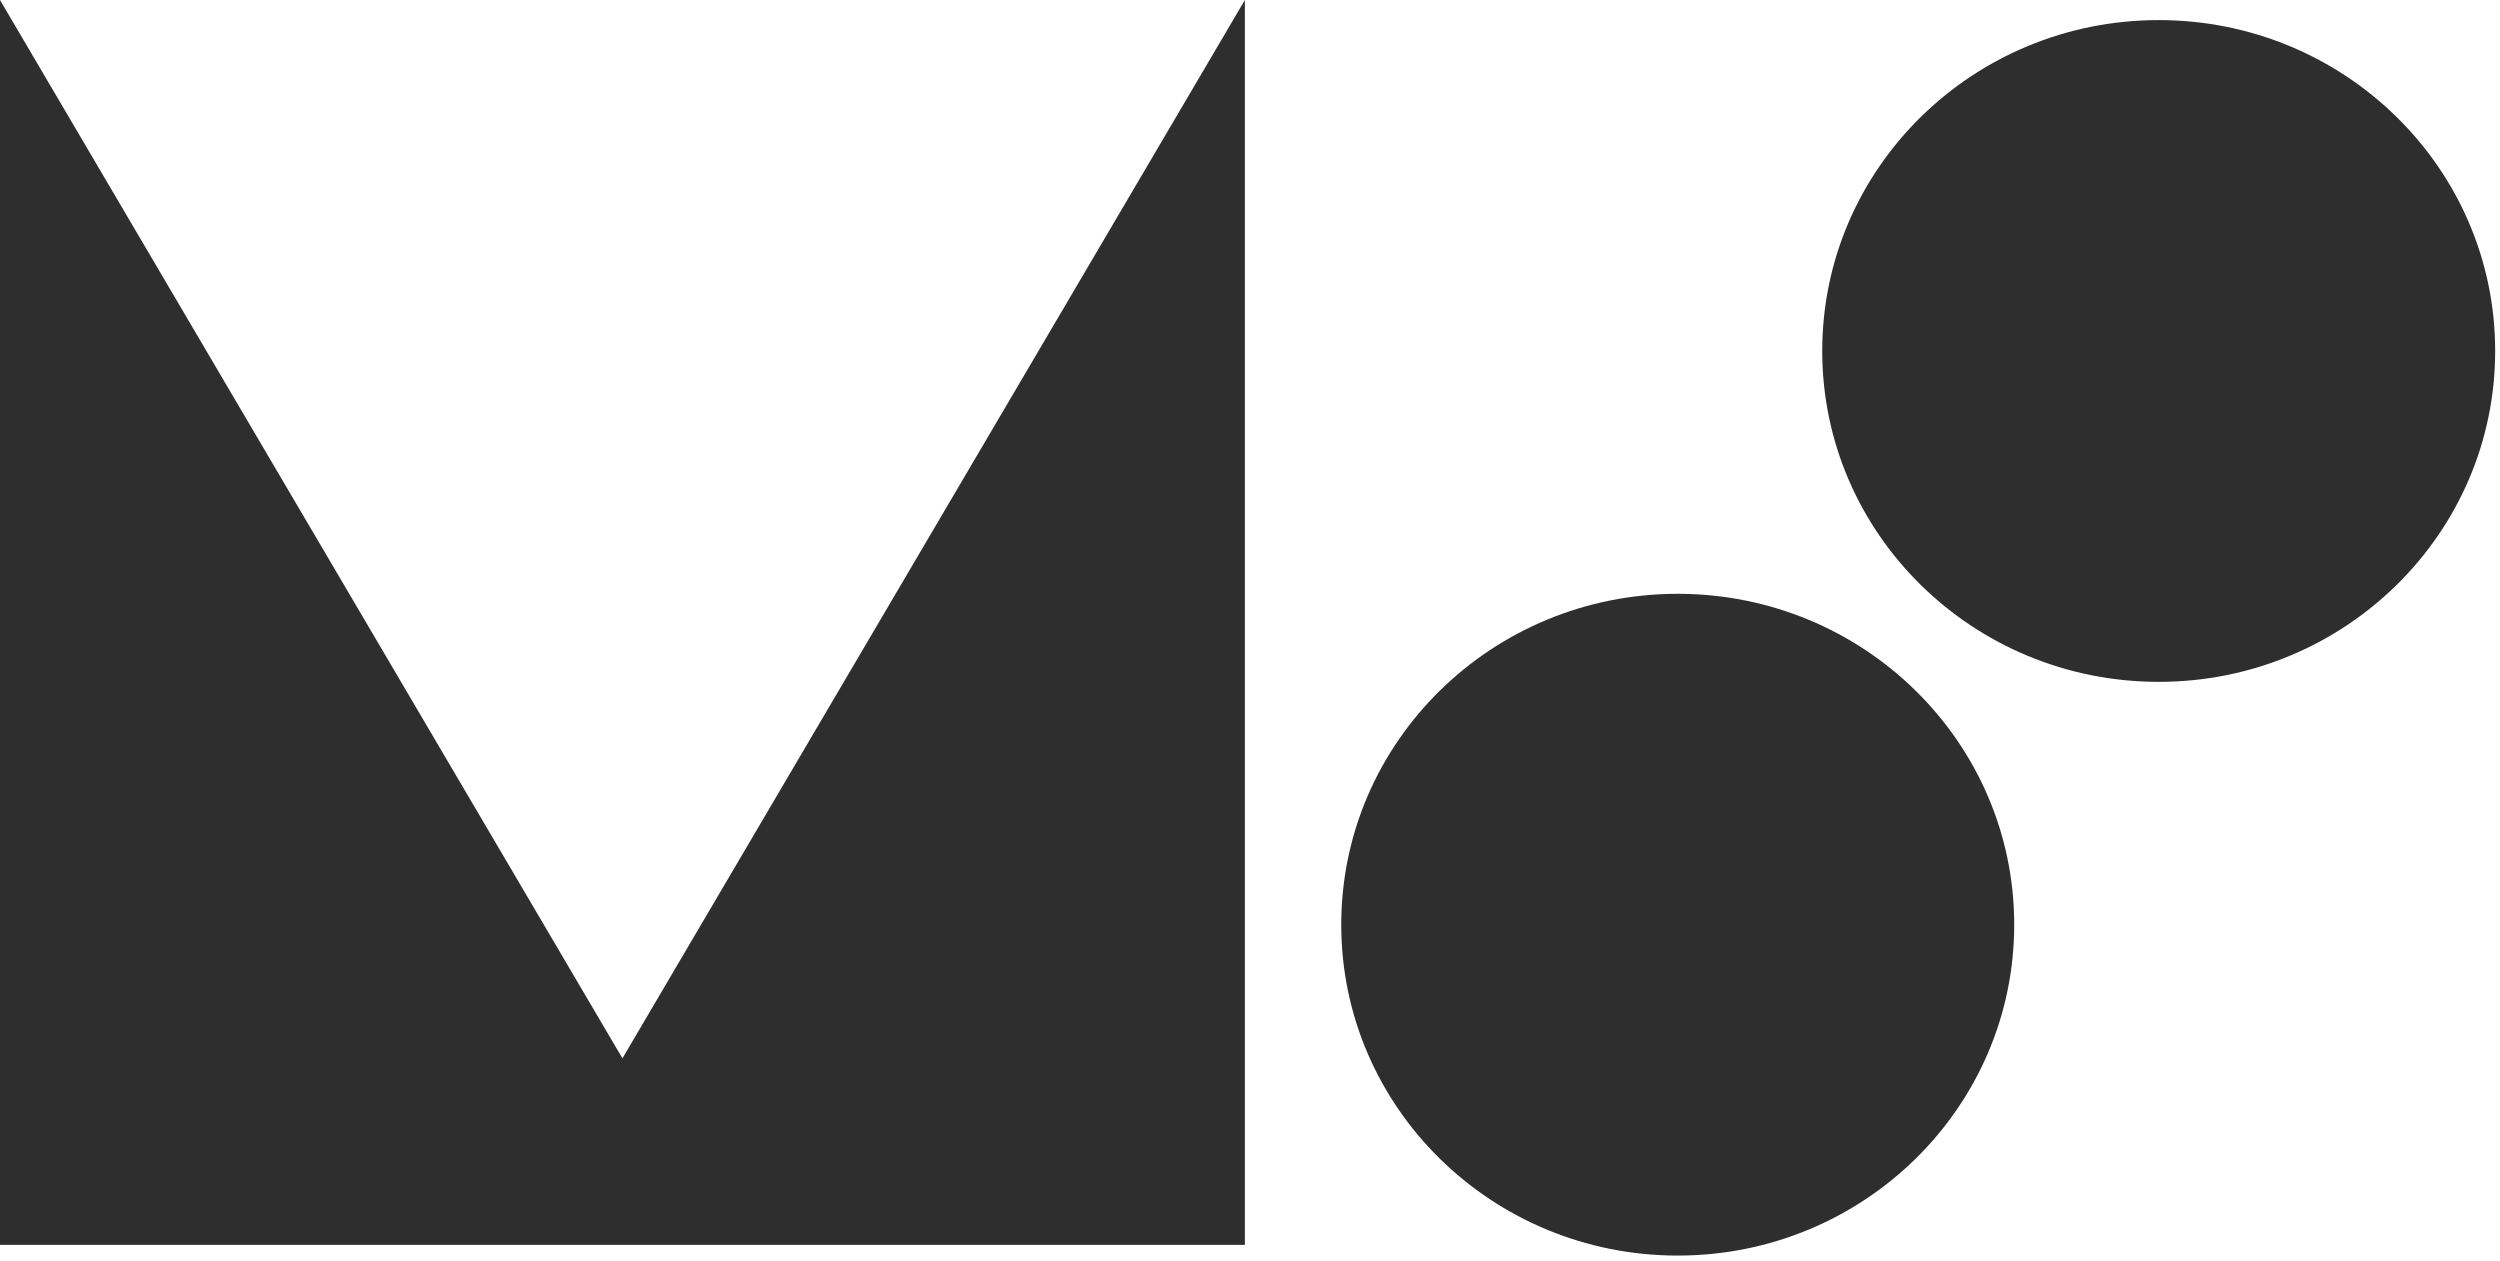 <svg xmlns="http://www.w3.org/2000/svg" xmlns:xlink="http://www.w3.org/1999/xlink" width="117" height="59"><defs><path id="c" d="M119.26 39L90.13 88.53 61 39v58.26h58.26z"/><path id="a" d="M146.28 39.94h31.494v30.971H146.28z"/><path id="e" d="M177.774 55.425c0-8.552-7.05-15.485-15.747-15.485-8.696 0-15.747 6.933-15.747 15.485 0 8.553 7.05 15.486 15.747 15.486s15.747-6.933 15.747-15.486"/><path id="b" d="M123.77 66.79h31.495v30.97H123.77z"/><path id="g" d="M155.265 82.275c0 8.553-7.05 15.486-15.748 15.486-8.696 0-15.747-6.933-15.747-15.486 0-8.552 7.05-15.485 15.747-15.485s15.748 6.933 15.748 15.485"/><clipPath id="d"><use xlink:href="#a"/></clipPath><clipPath id="f"><use xlink:href="#b"/></clipPath></defs><use fill="#2f2e2e" xlink:href="#c" transform="translate(-61 -39)"/><g clip-path="url(#d)" transform="translate(-61 -39)"><use fill="#2f2e2e" xlink:href="#e"/></g><g clip-path="url(#f)" transform="translate(-61 -39)"><use fill="#2f2e2e" xlink:href="#g"/></g></svg>